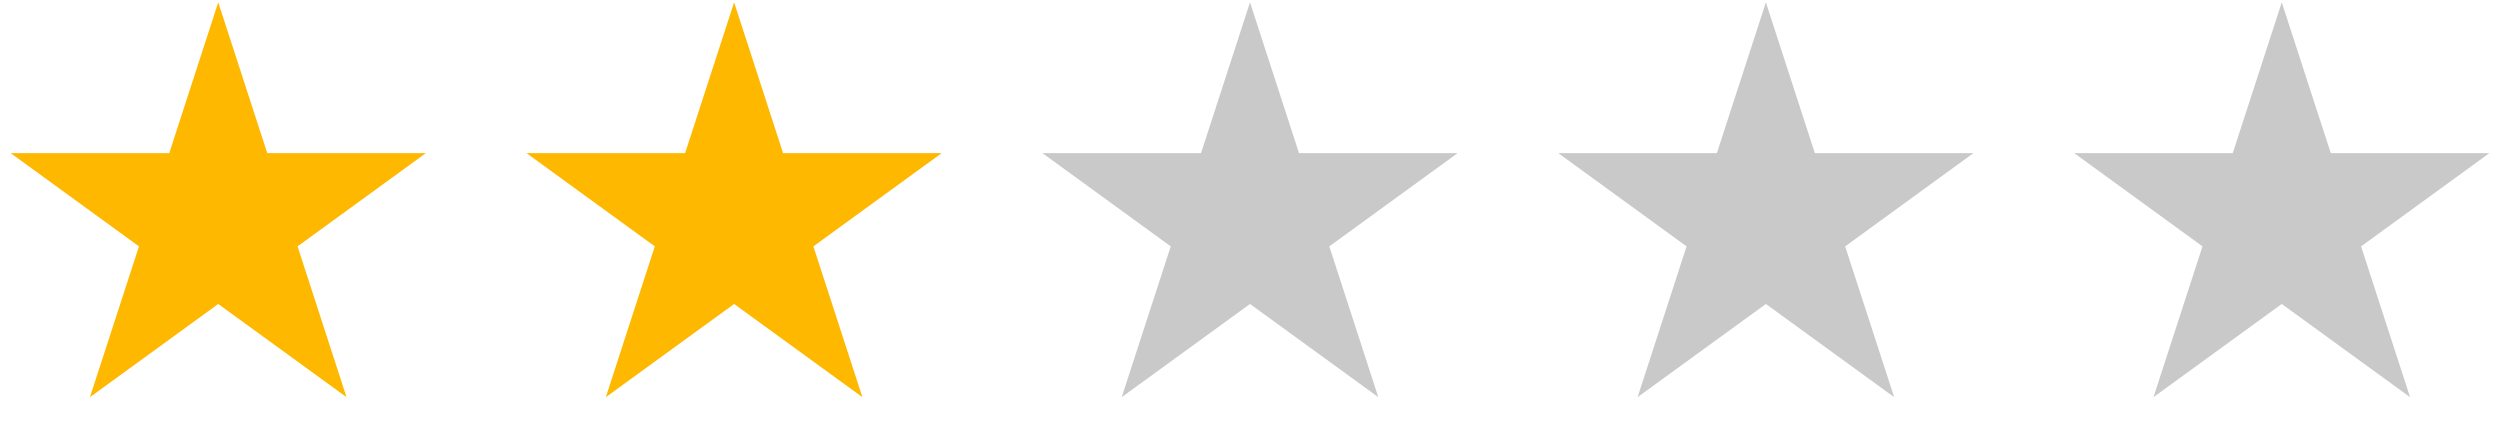 <svg width="51" height="9" viewBox="0 0 51 9" fill="none" xmlns="http://www.w3.org/2000/svg">
<path d="M4.452 0.048L5.452 3.124L8.687 3.124L6.07 5.026L7.069 8.102L4.452 6.201L1.835 8.102L2.835 5.026L0.218 3.124L3.453 3.124L4.452 0.048Z" fill="#FFB800"/>
<path d="M14.976 0.048L15.975 3.124L19.21 3.124L16.593 5.026L17.593 8.102L14.976 6.201L12.359 8.102L13.358 5.026L10.741 3.124L13.976 3.124L14.976 0.048Z" fill="#FFB800"/>
<path d="M25.5 0.048L26.5 3.124L29.735 3.124L27.118 5.026L28.117 8.102L25.5 6.201L22.883 8.102L23.883 5.026L21.266 3.124L24.501 3.124L25.5 0.048Z" fill="#C9C9C9"/>
<path d="M36.024 0.048L37.023 3.124L40.258 3.124L37.641 5.026L38.641 8.102L36.024 6.201L33.407 8.102L34.406 5.026L31.789 3.124L35.024 3.124L36.024 0.048Z" fill="#C9C9C9"/>
<path d="M46.548 0.048L47.548 3.124L50.783 3.124L48.166 5.026L49.165 8.102L46.548 6.201L43.931 8.102L44.931 5.026L42.314 3.124L45.548 3.124L46.548 0.048Z" fill="#C9C9C9"/>
</svg>
